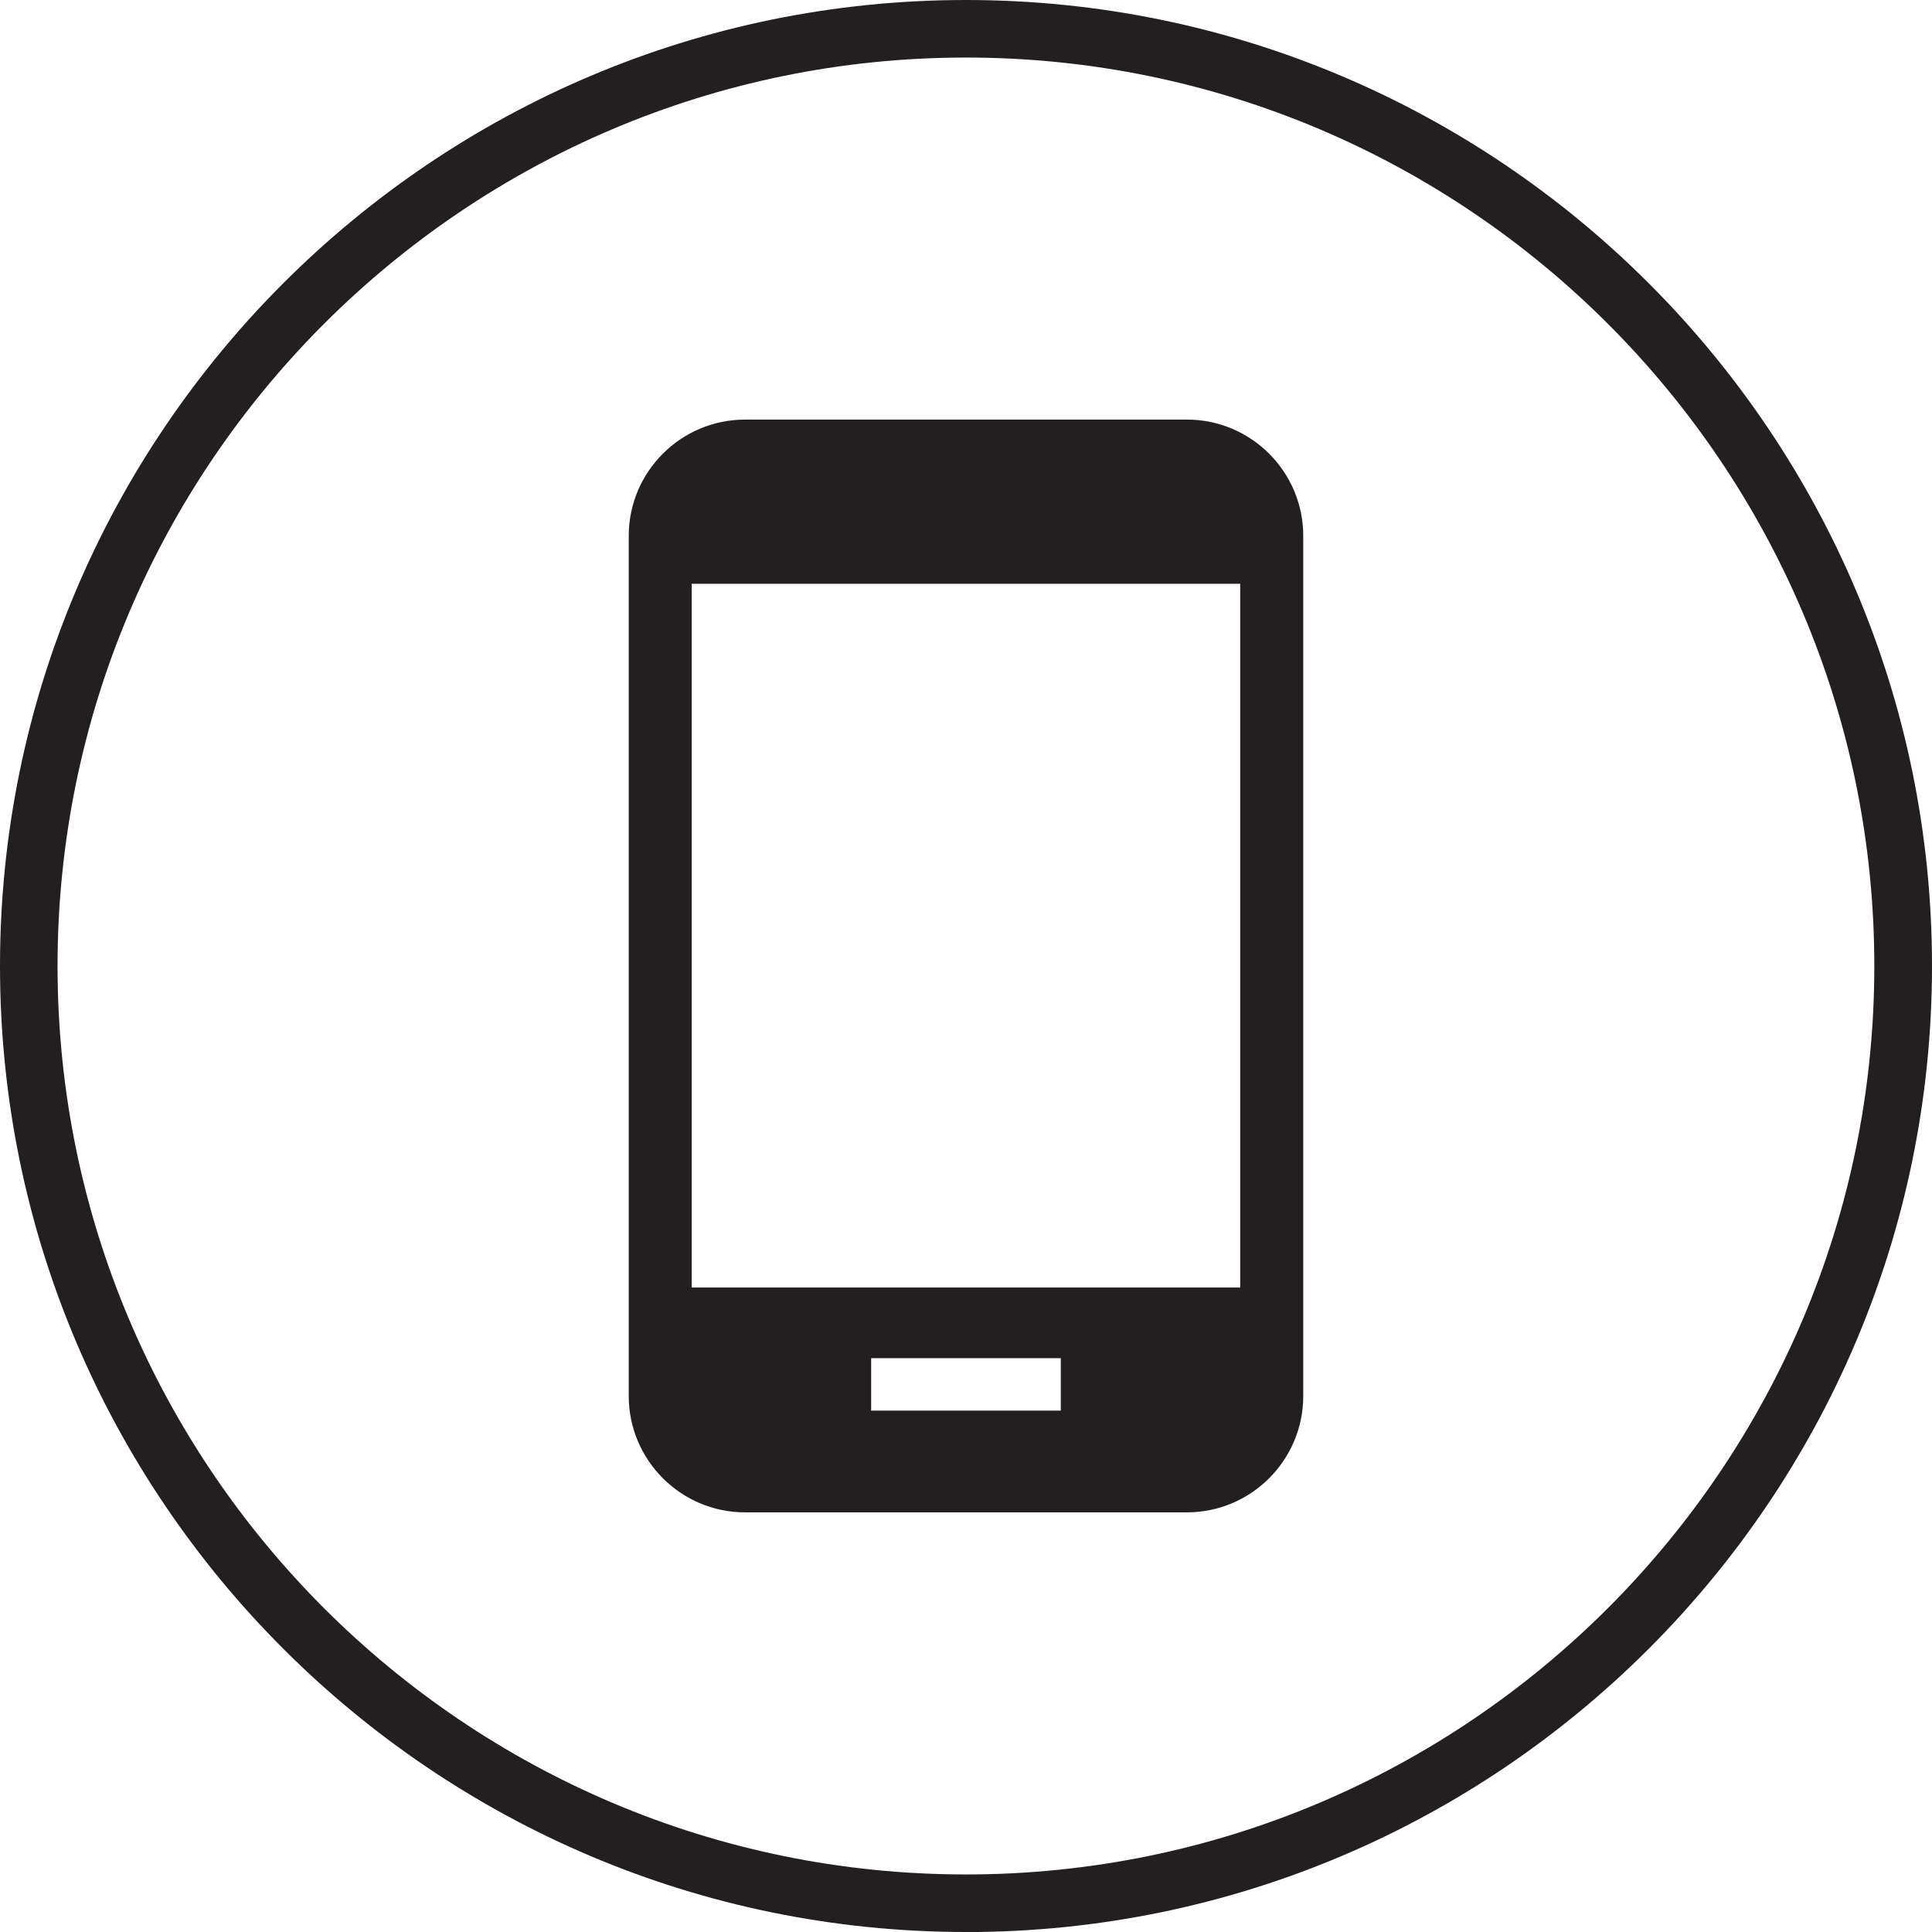 <?xml version="1.0" encoding="UTF-8"?>
<svg id="Layer_2" data-name="Layer 2" xmlns="http://www.w3.org/2000/svg" viewBox="0 0 29.474 29.474">
  <defs>
    <style>
      .cls-1 {
        fill: #231f20;
      }
    </style>
  </defs>
  <g id="W:_Home" data-name="W: Home">
    <g id="Background">
      <g id="Footer">
        <g>
          <path class="cls-1" d="M14.737,29.474C6.611,29.474,0,22.863,0,14.737S6.611,0,14.737,0s14.737,6.611,14.737,14.737-6.611,14.738-14.737,14.738M14.737.878C7.095.878.878,7.095.878,14.737s6.216,13.859,13.858,13.859,13.858-6.217,13.858-13.859S22.379.878,14.737.878"/>
          <path class="cls-1" d="M18.107,6.401h-6.74c-.98,0-1.775.797-1.775,1.774v13.122c0,.978.795,1.775,1.775,1.775h6.74c.98,0,1.775-.797,1.775-1.775v-13.122c0-.977-.795-1.774-1.775-1.774M16.183,21.52h-2.893v-.8h2.893v.8ZM18.92,19.642h-8.368v-10.736h8.368v10.736Z"/>
        </g>
      </g>
    </g>
  </g>
</svg>